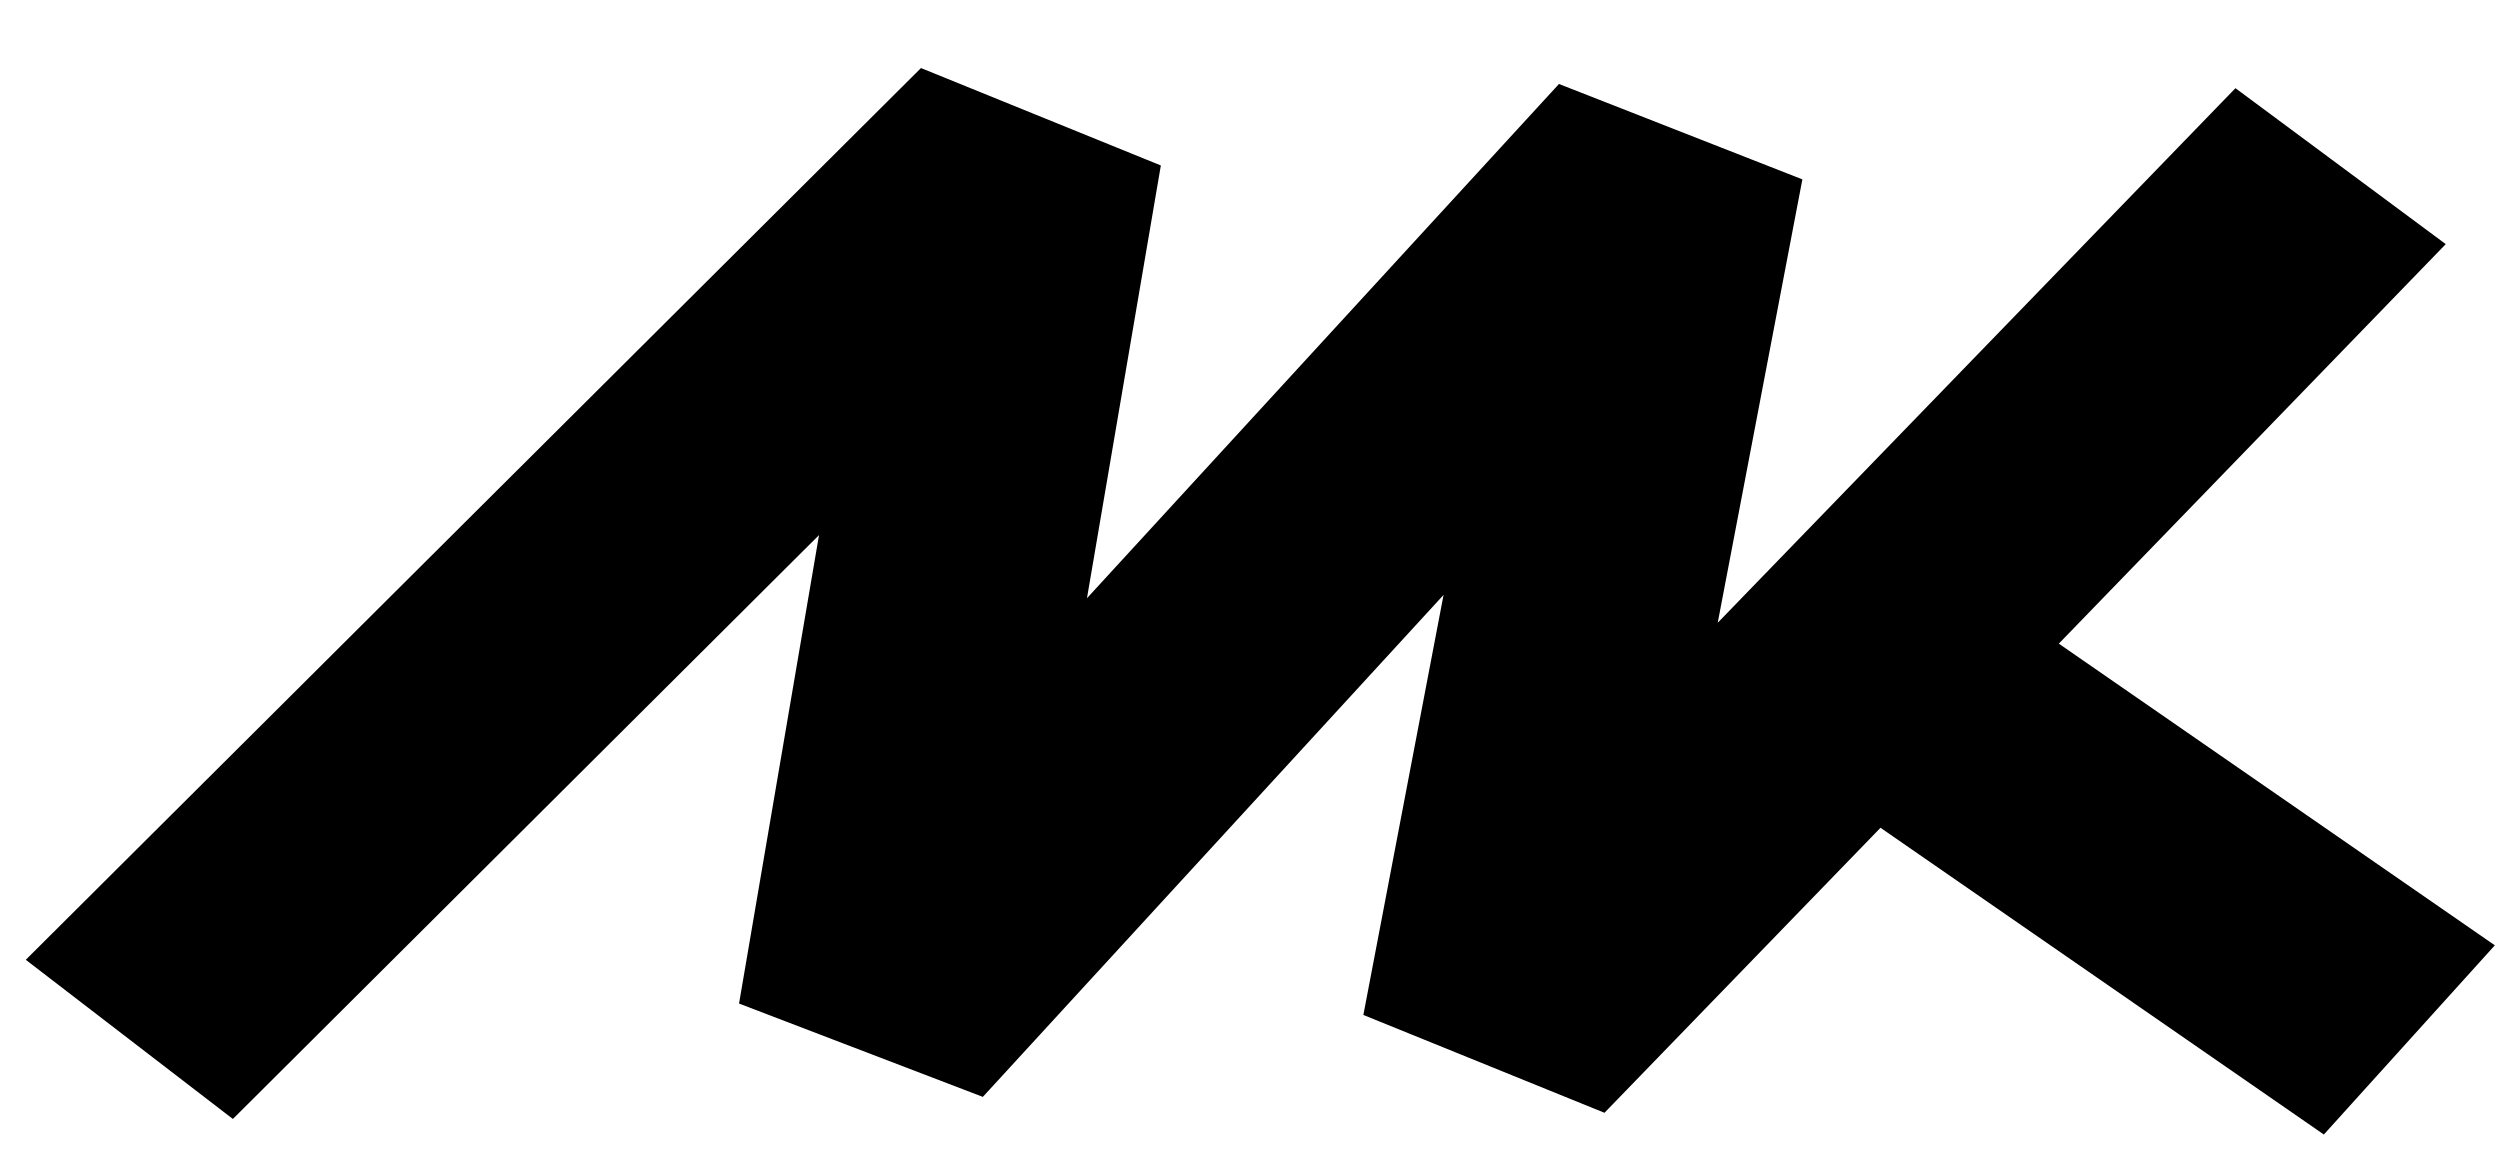 <?xml version="1.0" encoding="UTF-8" standalone="no"?>
<!DOCTYPE svg PUBLIC "-//W3C//DTD SVG 1.1//EN" "http://www.w3.org/Graphics/SVG/1.1/DTD/svg11.dtd">
<svg width="100%" height="100%" viewBox="0 0 444 206" version="1.1" xmlns="http://www.w3.org/2000/svg" xmlns:xlink="http://www.w3.org/1999/xlink" xml:space="preserve" xmlns:serif="http://www.serif.com/" style="fill-rule:evenodd;clip-rule:evenodd;stroke-miterlimit:1.5;">
    <g transform="matrix(2.328,0,0,2.037,-492.545,-853.472)">
        <path d="M221.441,509.605L289.734,431.857L278.355,508.035L338.704,432.891L325.955,509.208L390.135,433.471L353.584,476.603L395.38,509.652" style="fill:none;stroke:black;stroke-width:21.03px;"/>
    </g>
</svg>
